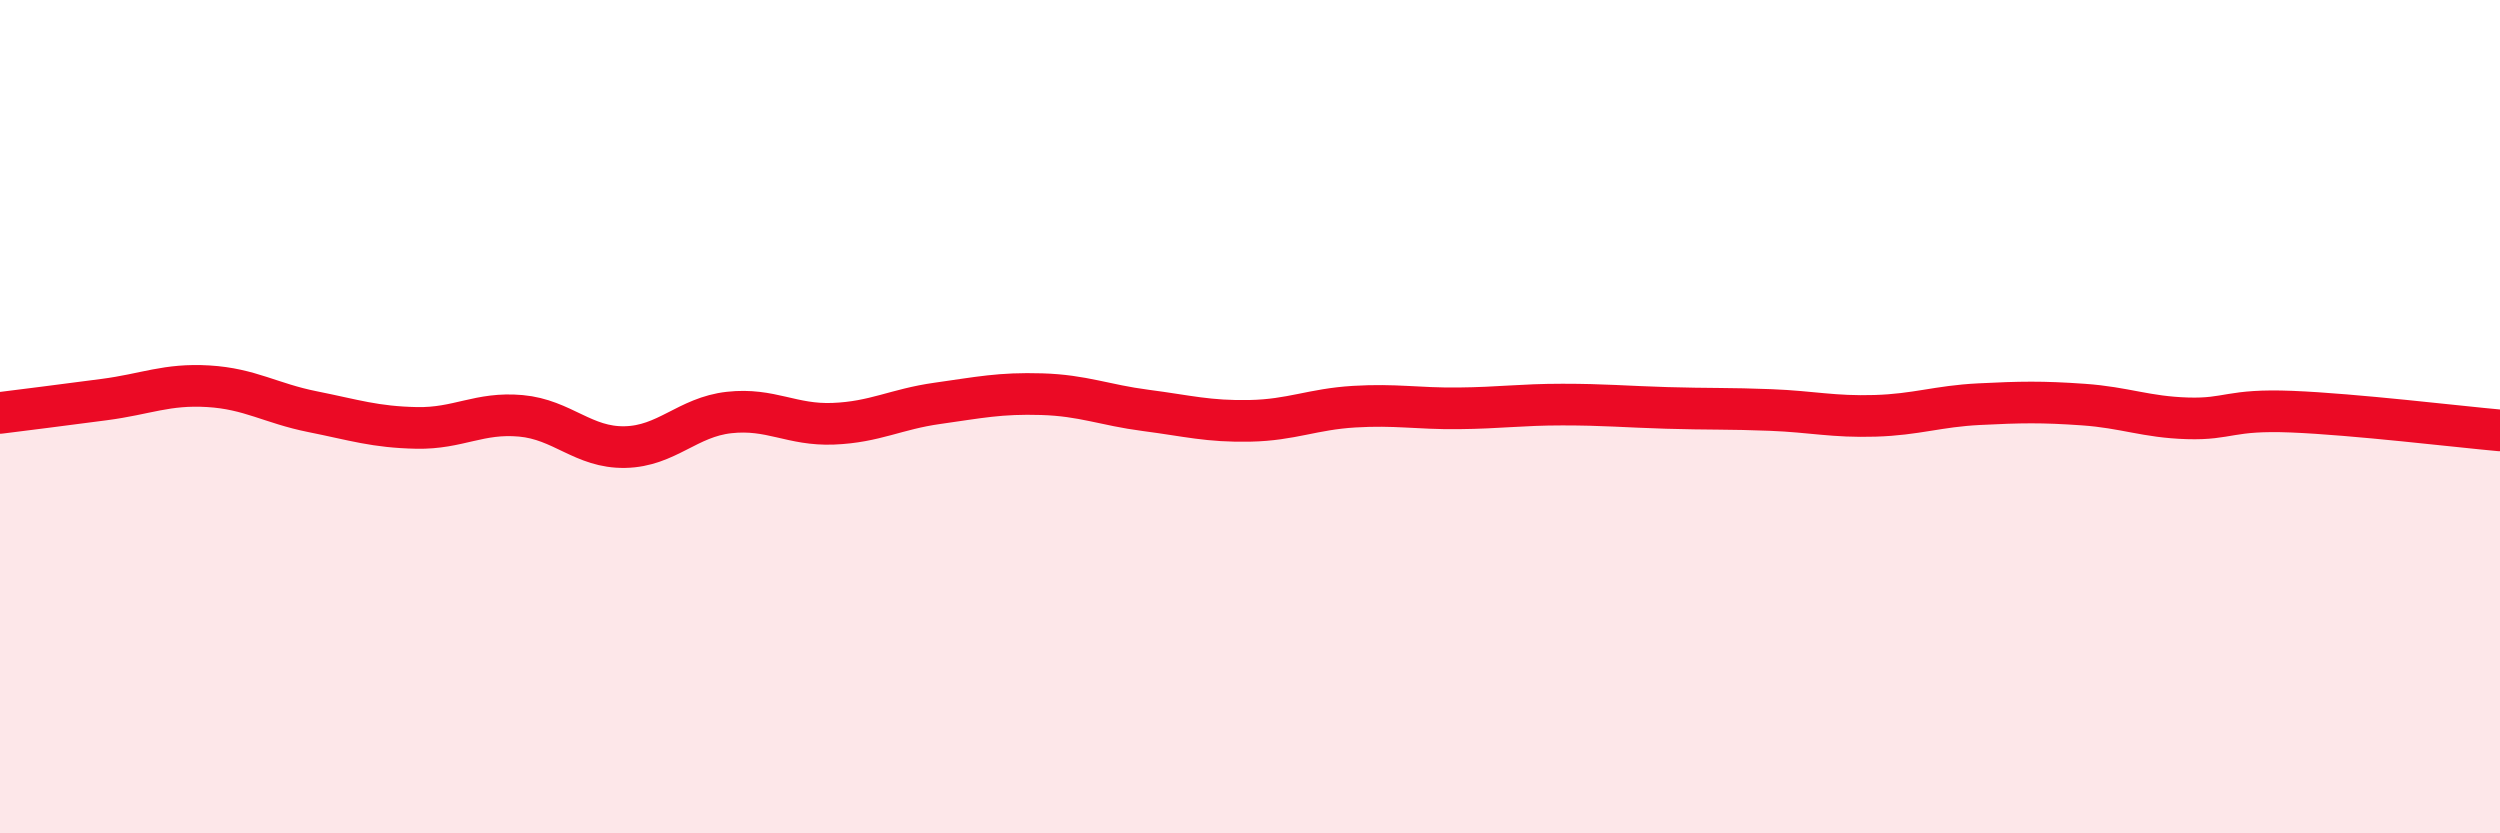 
    <svg width="60" height="20" viewBox="0 0 60 20" xmlns="http://www.w3.org/2000/svg">
      <path
        d="M 0,9.91 C 0.5,9.85 1.5,9.72 2.5,9.59 C 3.5,9.46 4,9.21 5,9.27 C 6,9.33 6.5,9.68 7.5,9.88 C 8.5,10.08 9,10.25 10,10.27 C 11,10.29 11.5,9.89 12.5,9.98 C 13.5,10.07 14,10.75 15,10.73 C 16,10.71 16.5,10.01 17.5,9.9 C 18.5,9.79 19,10.21 20,10.17 C 21,10.13 21.5,9.82 22.5,9.68 C 23.5,9.54 24,9.43 25,9.46 C 26,9.49 26.5,9.72 27.5,9.85 C 28.5,9.98 29,10.12 30,10.1 C 31,10.08 31.5,9.82 32.5,9.76 C 33.5,9.7 34,9.81 35,9.8 C 36,9.79 36.5,9.71 37.5,9.71 C 38.5,9.71 39,9.76 40,9.79 C 41,9.82 41.5,9.8 42.5,9.84 C 43.5,9.88 44,10.01 45,9.98 C 46,9.95 46.5,9.75 47.5,9.7 C 48.5,9.65 49,9.64 50,9.71 C 51,9.78 51.5,10.01 52.5,10.04 C 53.5,10.07 53.5,9.82 55,9.88 C 56.5,9.94 59,10.24 60,10.33L60 20L0 20Z"
        fill="#EB0A25"
        opacity="0.1"
        stroke-linecap="round"
        stroke-linejoin="round"
      />
      <path
        d="M 0,9.91 C 0.5,9.85 1.5,9.72 2.5,9.59 C 3.5,9.46 4,9.21 5,9.27 C 6,9.33 6.5,9.68 7.5,9.88 C 8.5,10.08 9,10.25 10,10.27 C 11,10.29 11.5,9.89 12.5,9.98 C 13.5,10.07 14,10.75 15,10.73 C 16,10.71 16.5,10.01 17.5,9.9 C 18.5,9.79 19,10.21 20,10.17 C 21,10.13 21.5,9.82 22.5,9.68 C 23.5,9.54 24,9.43 25,9.46 C 26,9.49 26.5,9.72 27.5,9.85 C 28.5,9.98 29,10.12 30,10.1 C 31,10.08 31.5,9.82 32.5,9.76 C 33.5,9.7 34,9.81 35,9.8 C 36,9.79 36.5,9.71 37.5,9.71 C 38.5,9.71 39,9.76 40,9.79 C 41,9.82 41.5,9.8 42.5,9.84 C 43.5,9.88 44,10.01 45,9.98 C 46,9.95 46.5,9.75 47.5,9.7 C 48.5,9.65 49,9.64 50,9.71 C 51,9.78 51.5,10.01 52.5,10.04 C 53.5,10.07 53.5,9.82 55,9.88 C 56.5,9.94 59,10.24 60,10.33"
        stroke="#EB0A25"
        stroke-width="1"
        fill="none"
        stroke-linecap="round"
        stroke-linejoin="round"
      />
    </svg>
  